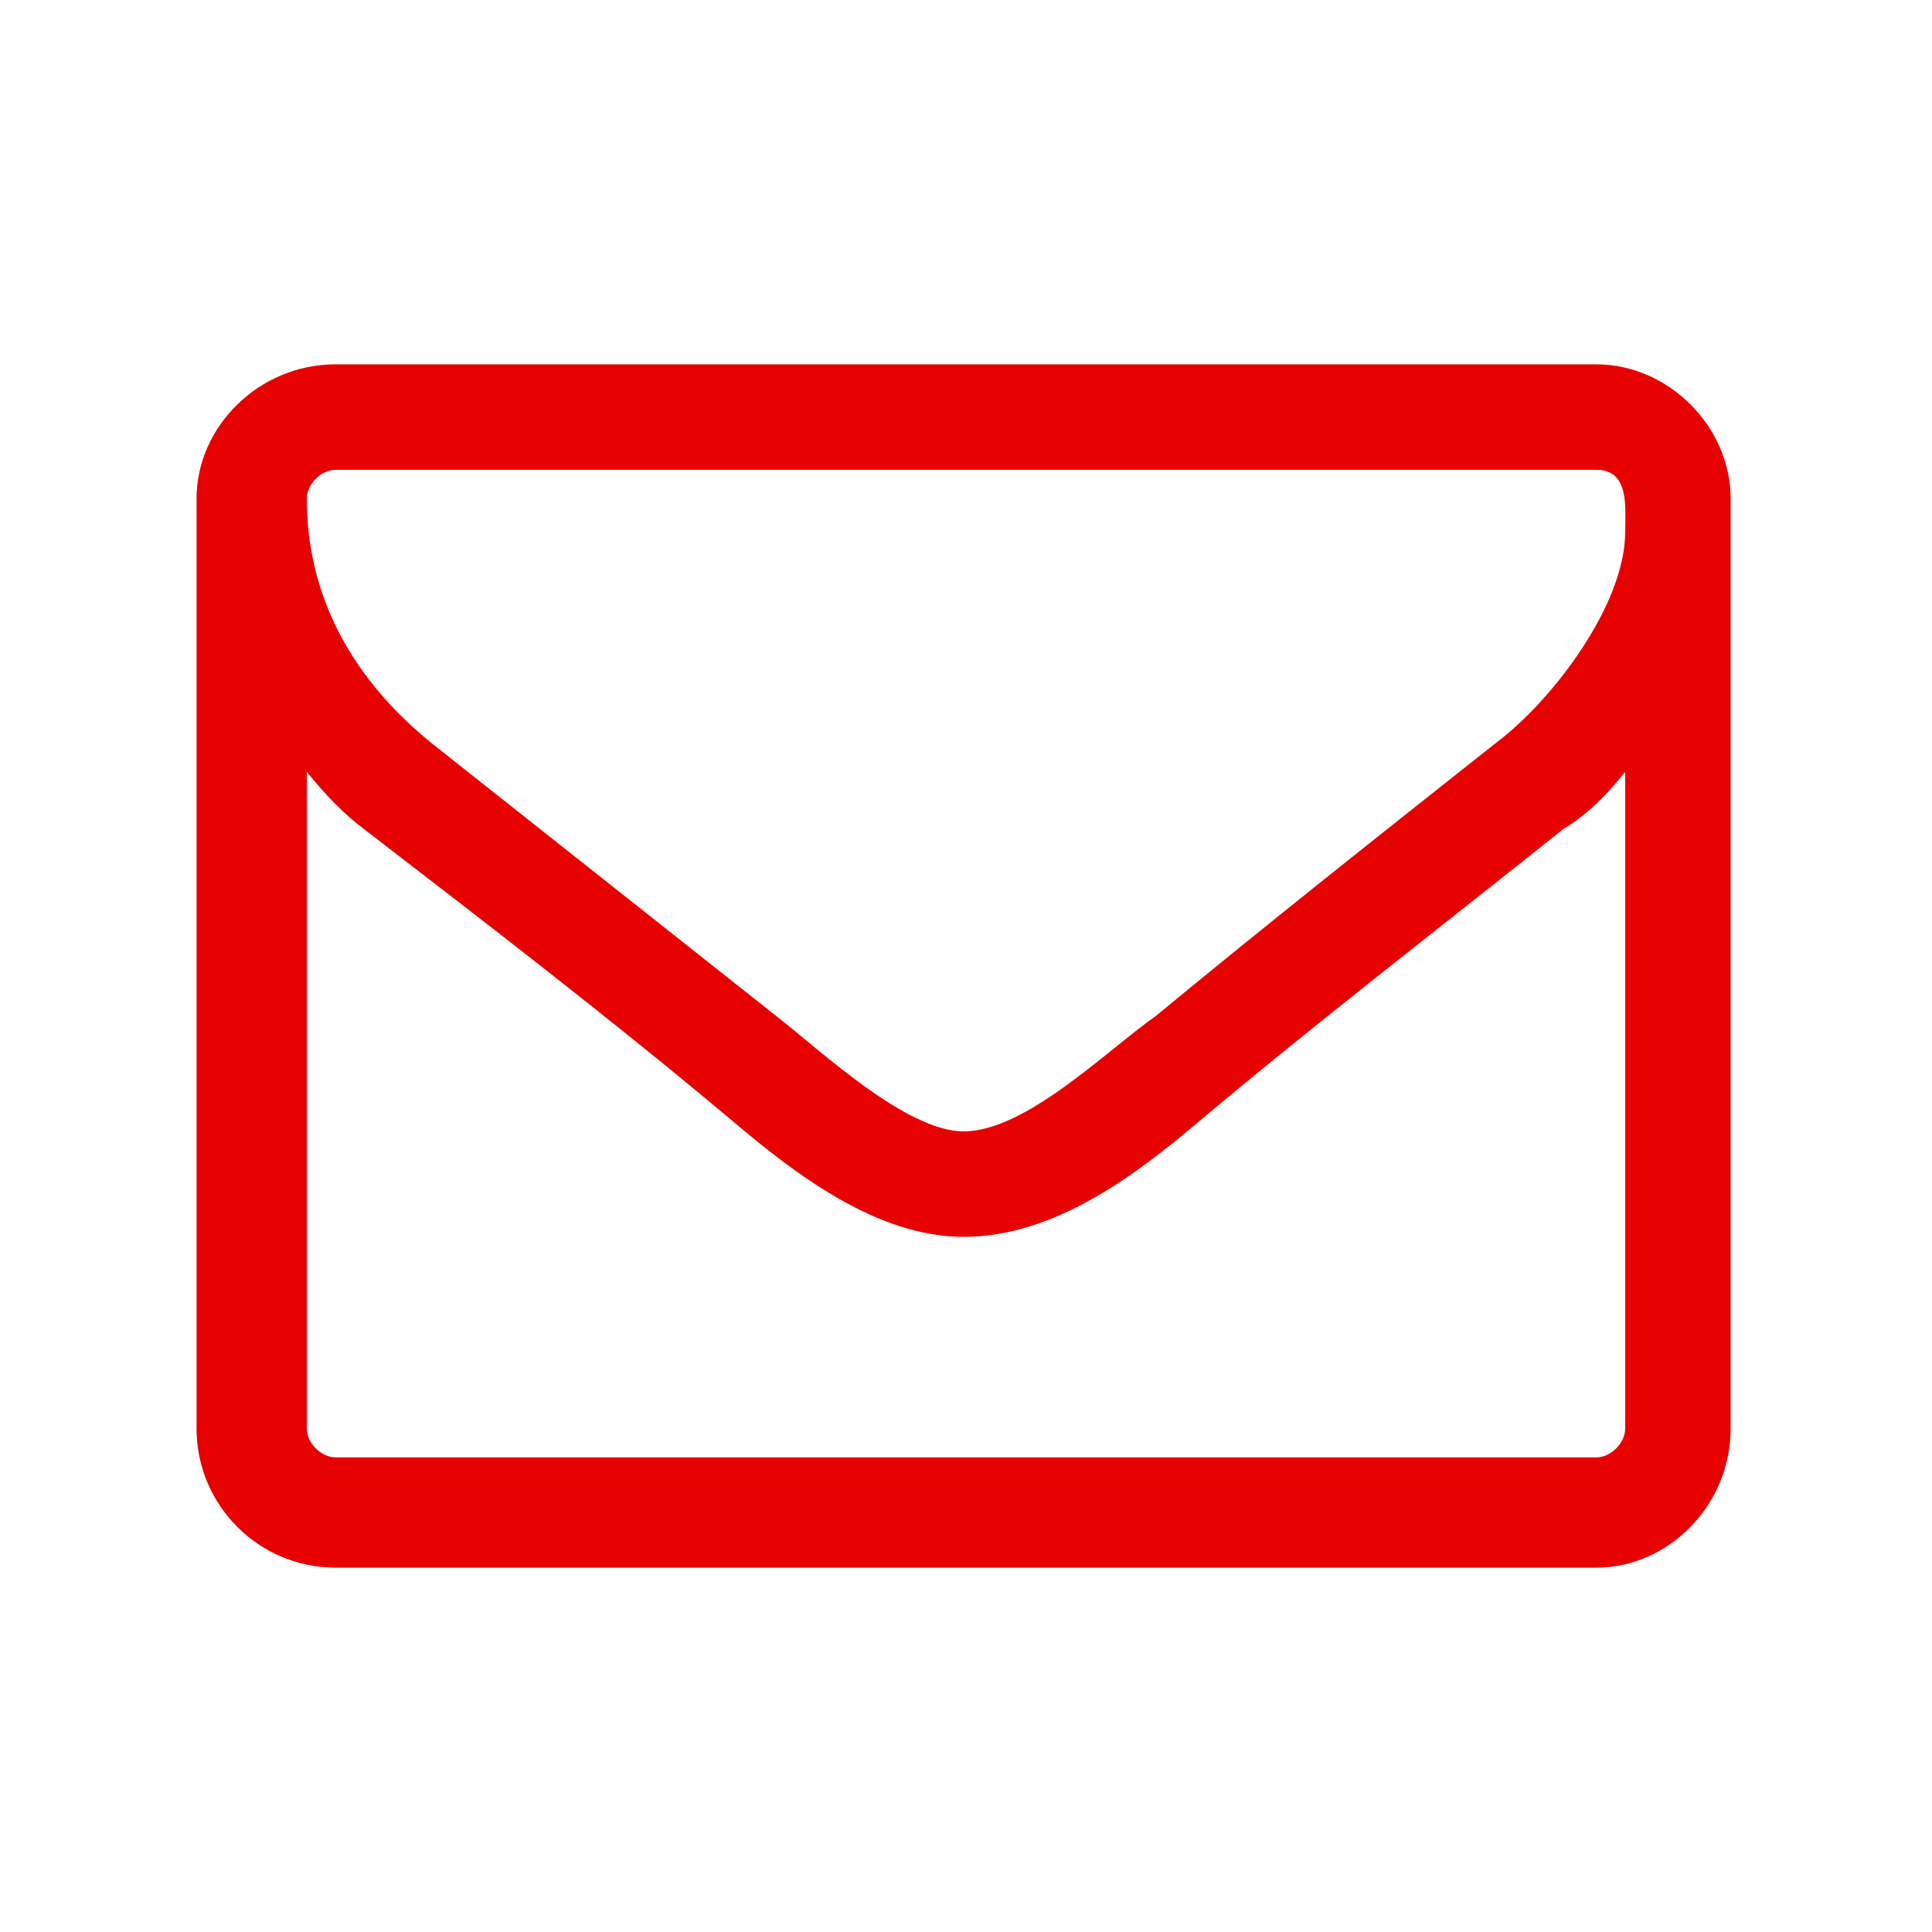 <?xml version="1.0" encoding="UTF-8"?>
<!DOCTYPE svg PUBLIC "-//W3C//DTD SVG 1.1//EN" "http://www.w3.org/Graphics/SVG/1.1/DTD/svg11.dtd">
<!-- Creator: CorelDRAW X6 -->
<svg xmlns="http://www.w3.org/2000/svg" xml:space="preserve" width="40px" height="40px" version="1.1" shape-rendering="geometricPrecision" text-rendering="geometricPrecision" image-rendering="optimizeQuality" fill-rule="evenodd" clip-rule="evenodd"
viewBox="0 0 403 403"
 xmlns:xlink="http://www.w3.org/1999/xlink">
 <g id="Layer_x0020_1">
  <rect fill="none" width="403" height="403"/>
  <path fill="#E70000" fill-rule="nonzero" d="M339 298c0,3 -3,6 -6,6l-263 0c-3,0 -6,-3 -6,-6l0 -137c4,5 8,9 12,12 26,20 52,40 77,61 13,11 30,24 48,24l0 0 0 0c19,0 36,-13 49,-24 25,-21 51,-41 76,-61 5,-3 9,-7 13,-12l0 137zm0 -187c0,15 -15,35 -27,44 -24,19 -48,38 -71,57 -10,7 -27,24 -40,24l0 0 0 0c-12,0 -30,-17 -39,-24 -24,-19 -48,-38 -72,-57 -16,-13 -26,-30 -26,-51 0,-3 3,-6 6,-6l263 0c7,0 6,8 6,13zm22 -7c0,-15 -13,-28 -28,-28l-263 0c-16,0 -29,13 -29,28l0 194c0,16 13,29 29,29l263 0c15,0 28,-13 28,-29l0 -194z"/>
 </g>
</svg>

